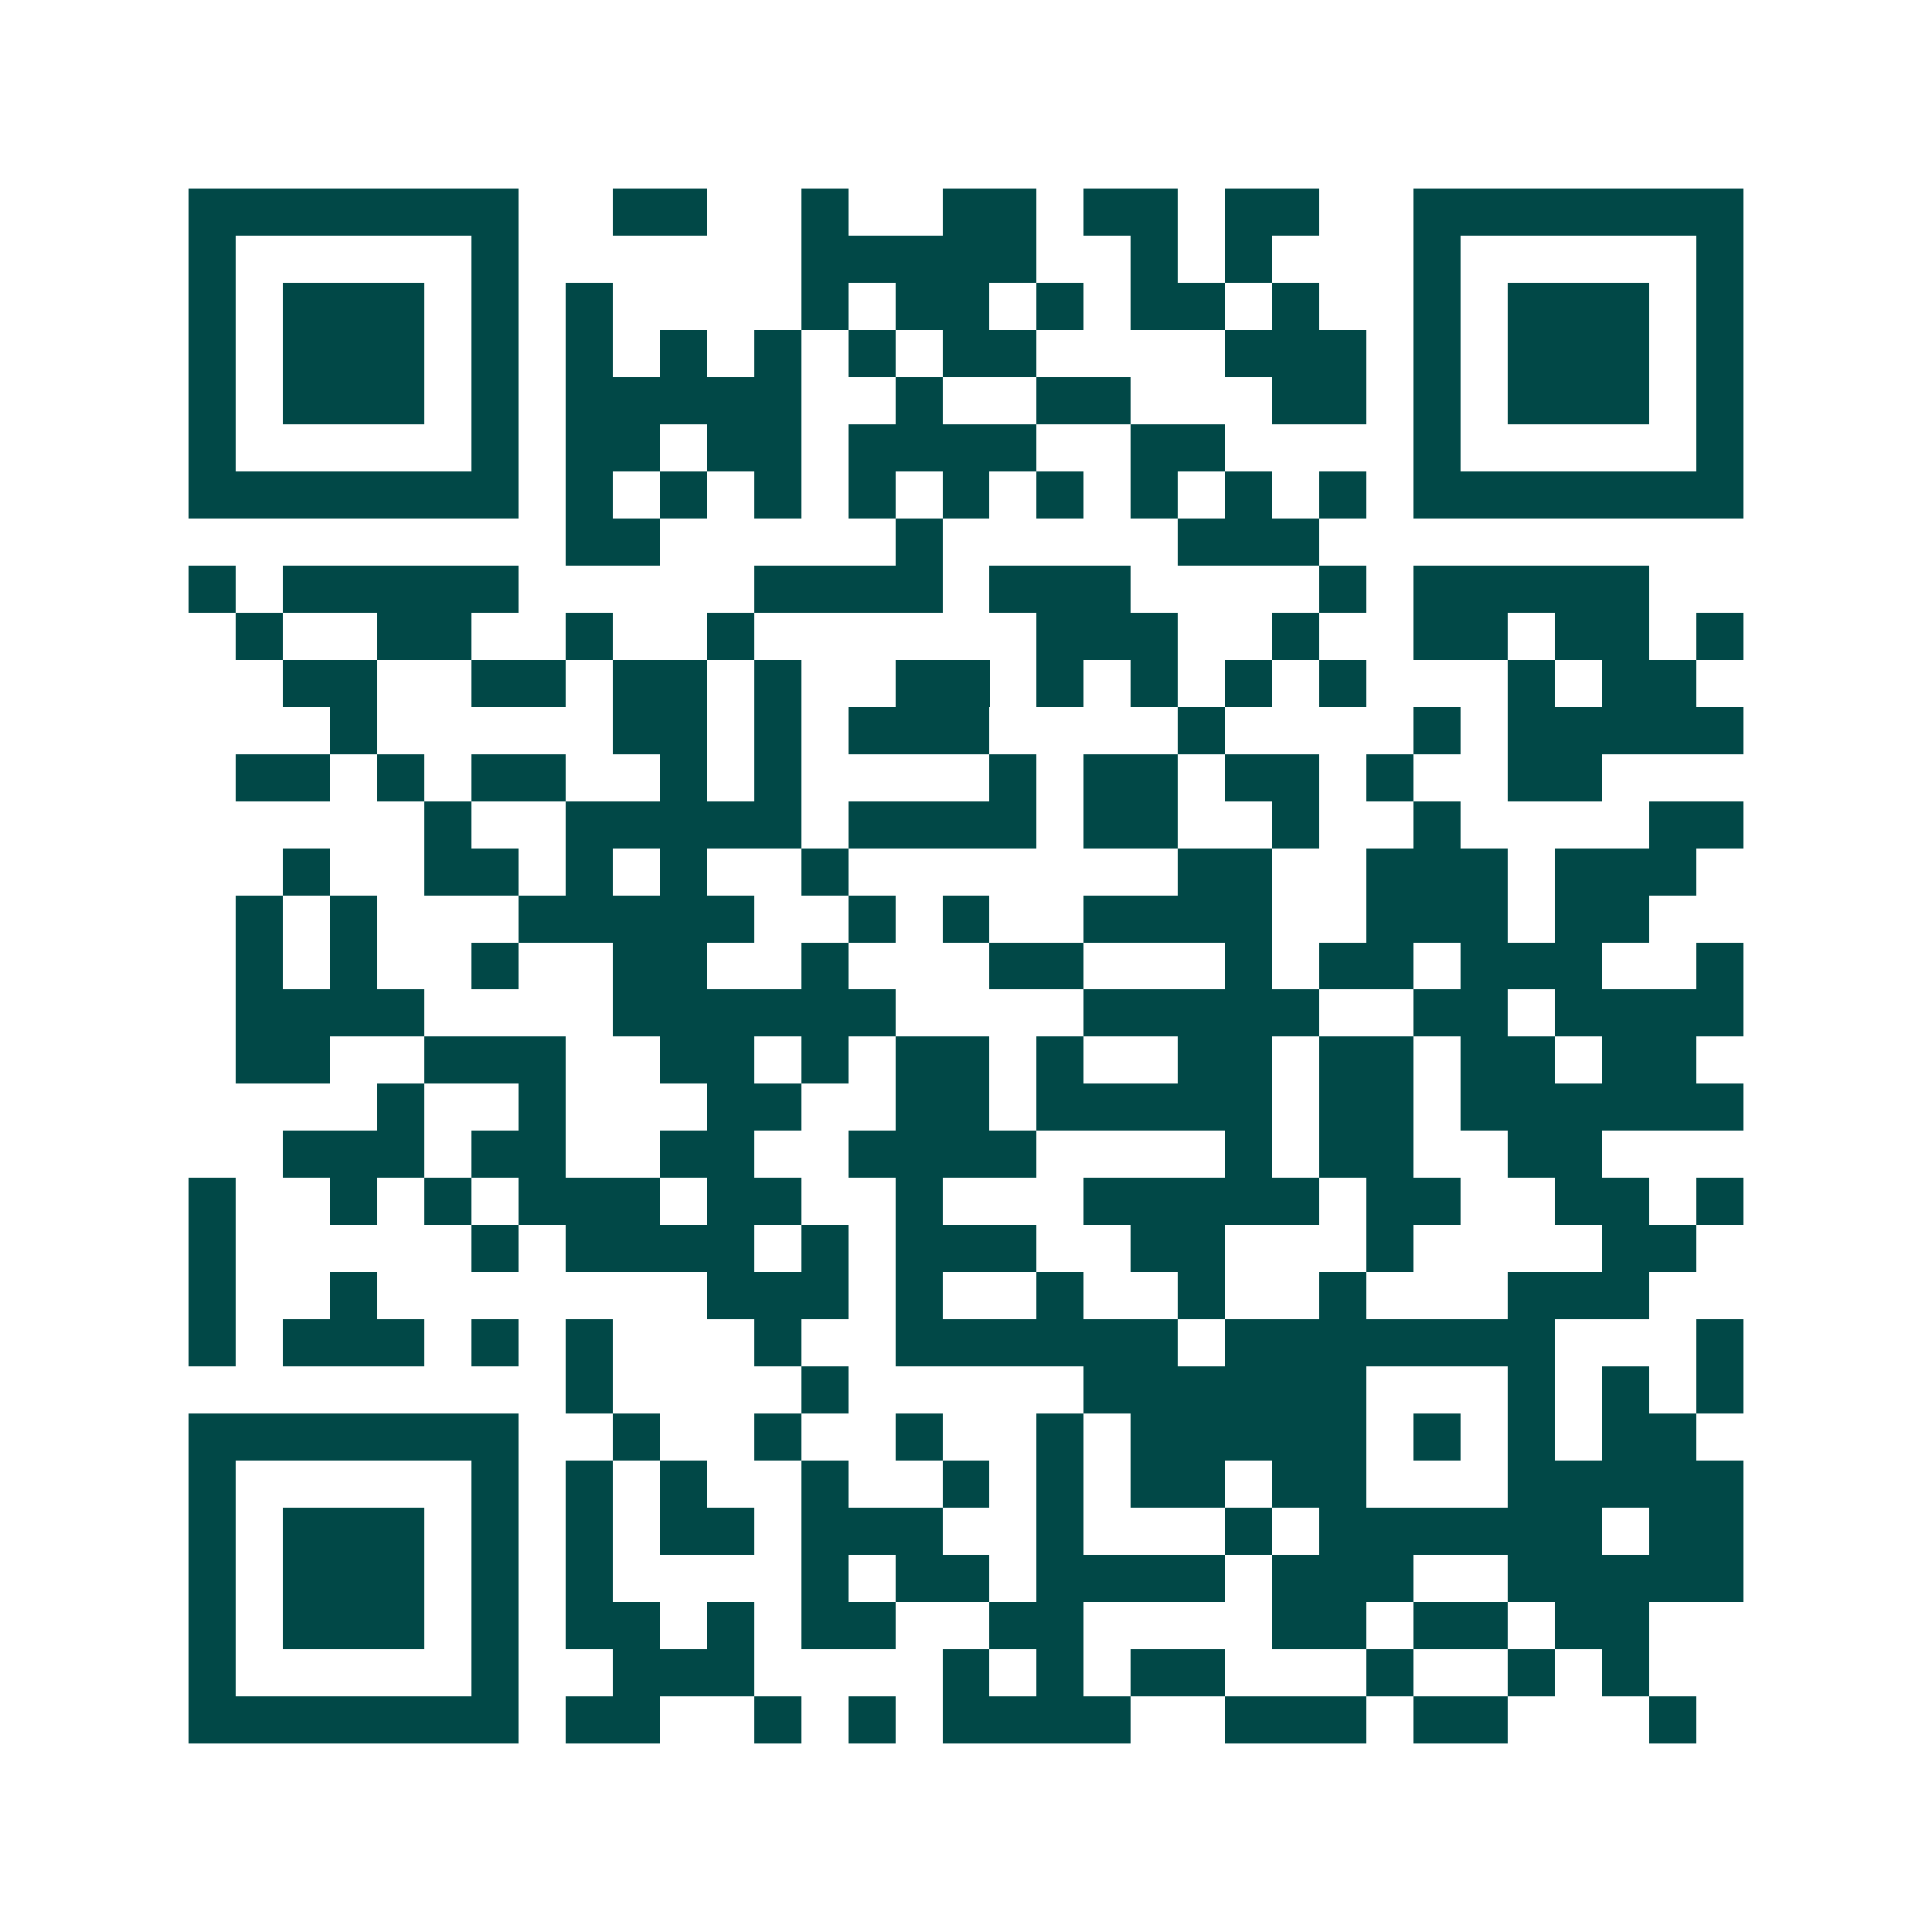 <svg xmlns="http://www.w3.org/2000/svg" width="200" height="200" viewBox="0 0 41 41" shape-rendering="crispEdges"><path fill="#ffffff" d="M0 0h41v41H0z"/><path stroke="#014847" d="M4 4.5h7m2 0h2m2 0h1m2 0h2m1 0h2m1 0h2m2 0h7M4 5.5h1m5 0h1m6 0h5m2 0h1m1 0h1m3 0h1m5 0h1M4 6.5h1m1 0h3m1 0h1m1 0h1m4 0h1m1 0h2m1 0h1m1 0h2m1 0h1m2 0h1m1 0h3m1 0h1M4 7.5h1m1 0h3m1 0h1m1 0h1m1 0h1m1 0h1m1 0h1m1 0h2m4 0h3m1 0h1m1 0h3m1 0h1M4 8.5h1m1 0h3m1 0h1m1 0h5m2 0h1m2 0h2m3 0h2m1 0h1m1 0h3m1 0h1M4 9.5h1m5 0h1m1 0h2m1 0h2m1 0h4m2 0h2m4 0h1m5 0h1M4 10.5h7m1 0h1m1 0h1m1 0h1m1 0h1m1 0h1m1 0h1m1 0h1m1 0h1m1 0h1m1 0h7M12 11.5h2m5 0h1m5 0h3M4 12.5h1m1 0h5m5 0h4m1 0h3m4 0h1m1 0h5M5 13.5h1m2 0h2m2 0h1m2 0h1m6 0h3m2 0h1m2 0h2m1 0h2m1 0h1M6 14.5h2m2 0h2m1 0h2m1 0h1m2 0h2m1 0h1m1 0h1m1 0h1m1 0h1m3 0h1m1 0h2M7 15.5h1m5 0h2m1 0h1m1 0h3m4 0h1m4 0h1m1 0h5M5 16.5h2m1 0h1m1 0h2m2 0h1m1 0h1m4 0h1m1 0h2m1 0h2m1 0h1m2 0h2M9 17.5h1m2 0h5m1 0h4m1 0h2m2 0h1m2 0h1m4 0h2M6 18.5h1m2 0h2m1 0h1m1 0h1m2 0h1m7 0h2m2 0h3m1 0h3M5 19.5h1m1 0h1m3 0h5m2 0h1m1 0h1m2 0h4m2 0h3m1 0h2M5 20.5h1m1 0h1m2 0h1m2 0h2m2 0h1m3 0h2m3 0h1m1 0h2m1 0h3m2 0h1M5 21.5h4m4 0h6m4 0h5m2 0h2m1 0h4M5 22.5h2m2 0h3m2 0h2m1 0h1m1 0h2m1 0h1m2 0h2m1 0h2m1 0h2m1 0h2M8 23.5h1m2 0h1m3 0h2m2 0h2m1 0h5m1 0h2m1 0h6M6 24.5h3m1 0h2m2 0h2m2 0h4m4 0h1m1 0h2m2 0h2M4 25.5h1m2 0h1m1 0h1m1 0h3m1 0h2m2 0h1m3 0h5m1 0h2m2 0h2m1 0h1M4 26.5h1m5 0h1m1 0h4m1 0h1m1 0h3m2 0h2m3 0h1m4 0h2M4 27.5h1m2 0h1m7 0h3m1 0h1m2 0h1m2 0h1m2 0h1m3 0h3M4 28.5h1m1 0h3m1 0h1m1 0h1m3 0h1m2 0h6m1 0h7m3 0h1M12 29.5h1m4 0h1m5 0h6m3 0h1m1 0h1m1 0h1M4 30.5h7m2 0h1m2 0h1m2 0h1m2 0h1m1 0h5m1 0h1m1 0h1m1 0h2M4 31.5h1m5 0h1m1 0h1m1 0h1m2 0h1m2 0h1m1 0h1m1 0h2m1 0h2m3 0h5M4 32.5h1m1 0h3m1 0h1m1 0h1m1 0h2m1 0h3m2 0h1m3 0h1m1 0h6m1 0h2M4 33.5h1m1 0h3m1 0h1m1 0h1m4 0h1m1 0h2m1 0h4m1 0h3m2 0h5M4 34.5h1m1 0h3m1 0h1m1 0h2m1 0h1m1 0h2m2 0h2m4 0h2m1 0h2m1 0h2M4 35.5h1m5 0h1m2 0h3m4 0h1m1 0h1m1 0h2m3 0h1m2 0h1m1 0h1M4 36.5h7m1 0h2m2 0h1m1 0h1m1 0h4m2 0h3m1 0h2m3 0h1"/></svg>
